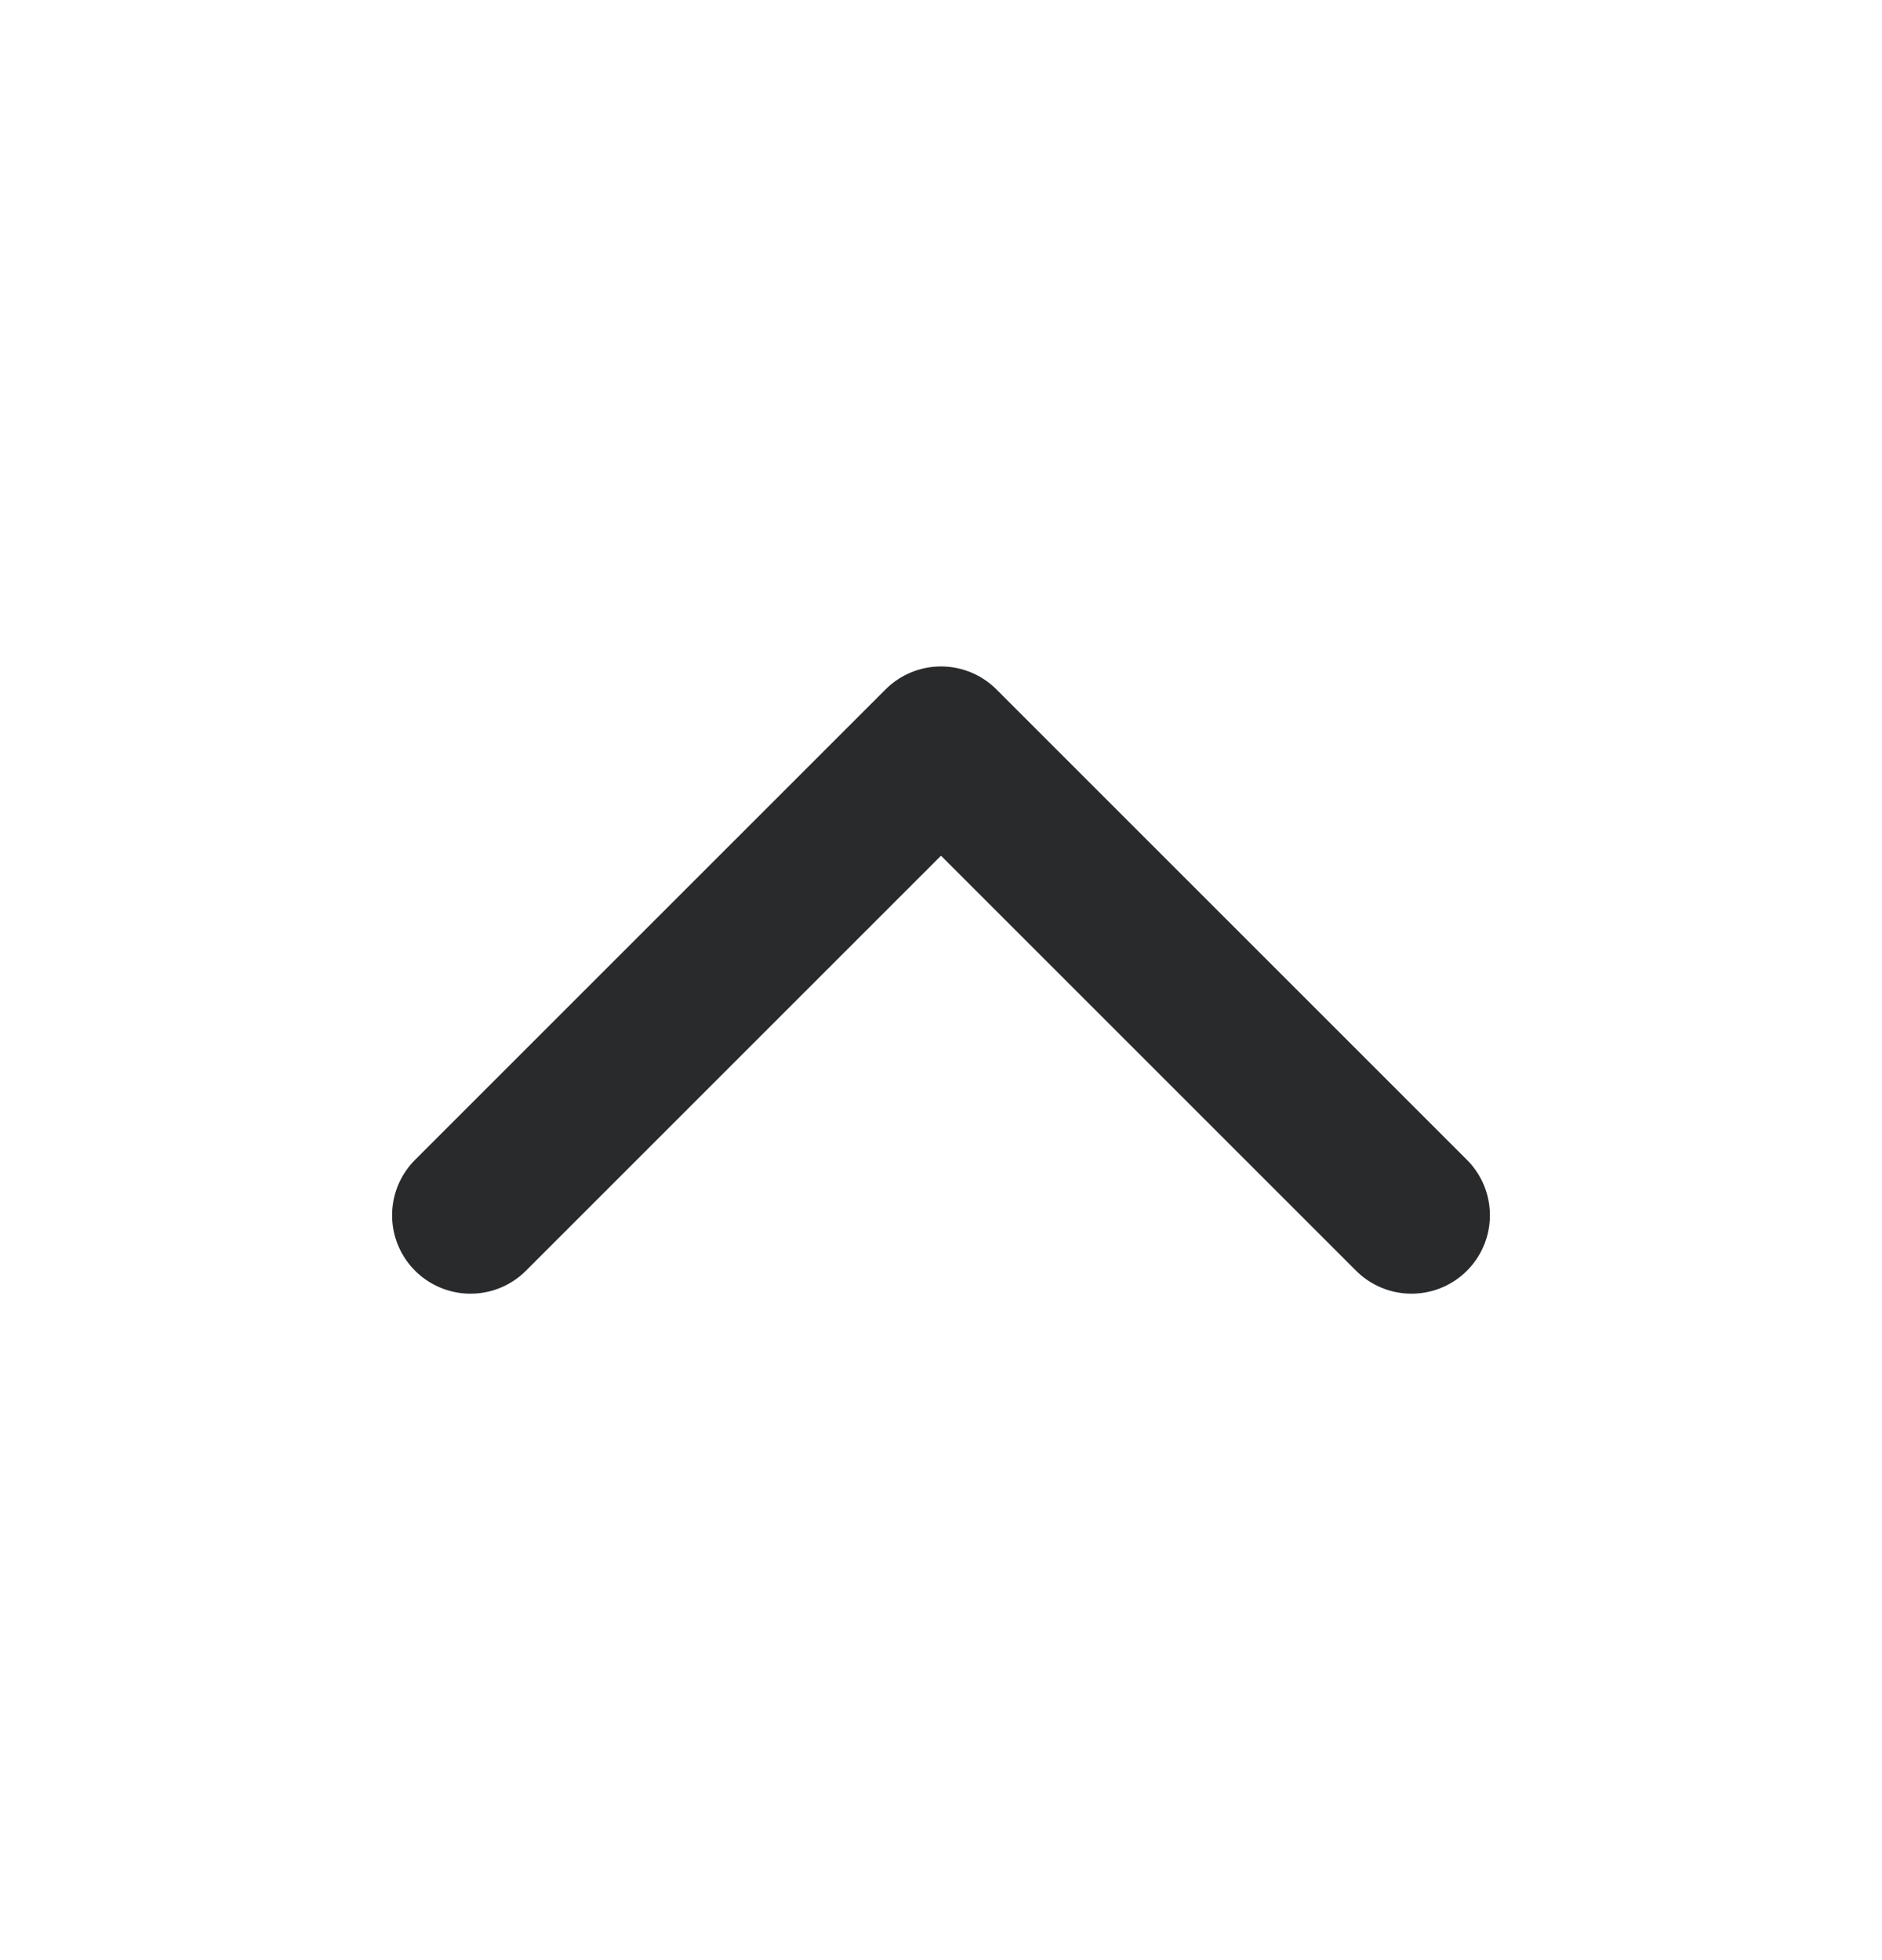<svg width="24" height="25" viewBox="0 0 24 25" fill="none" xmlns="http://www.w3.org/2000/svg">
<path d="M18 15.5L12 9.5L6 15.5" stroke="#292A2B" stroke-width="2" stroke-linecap="round" stroke-linejoin="round"/>
</svg>
